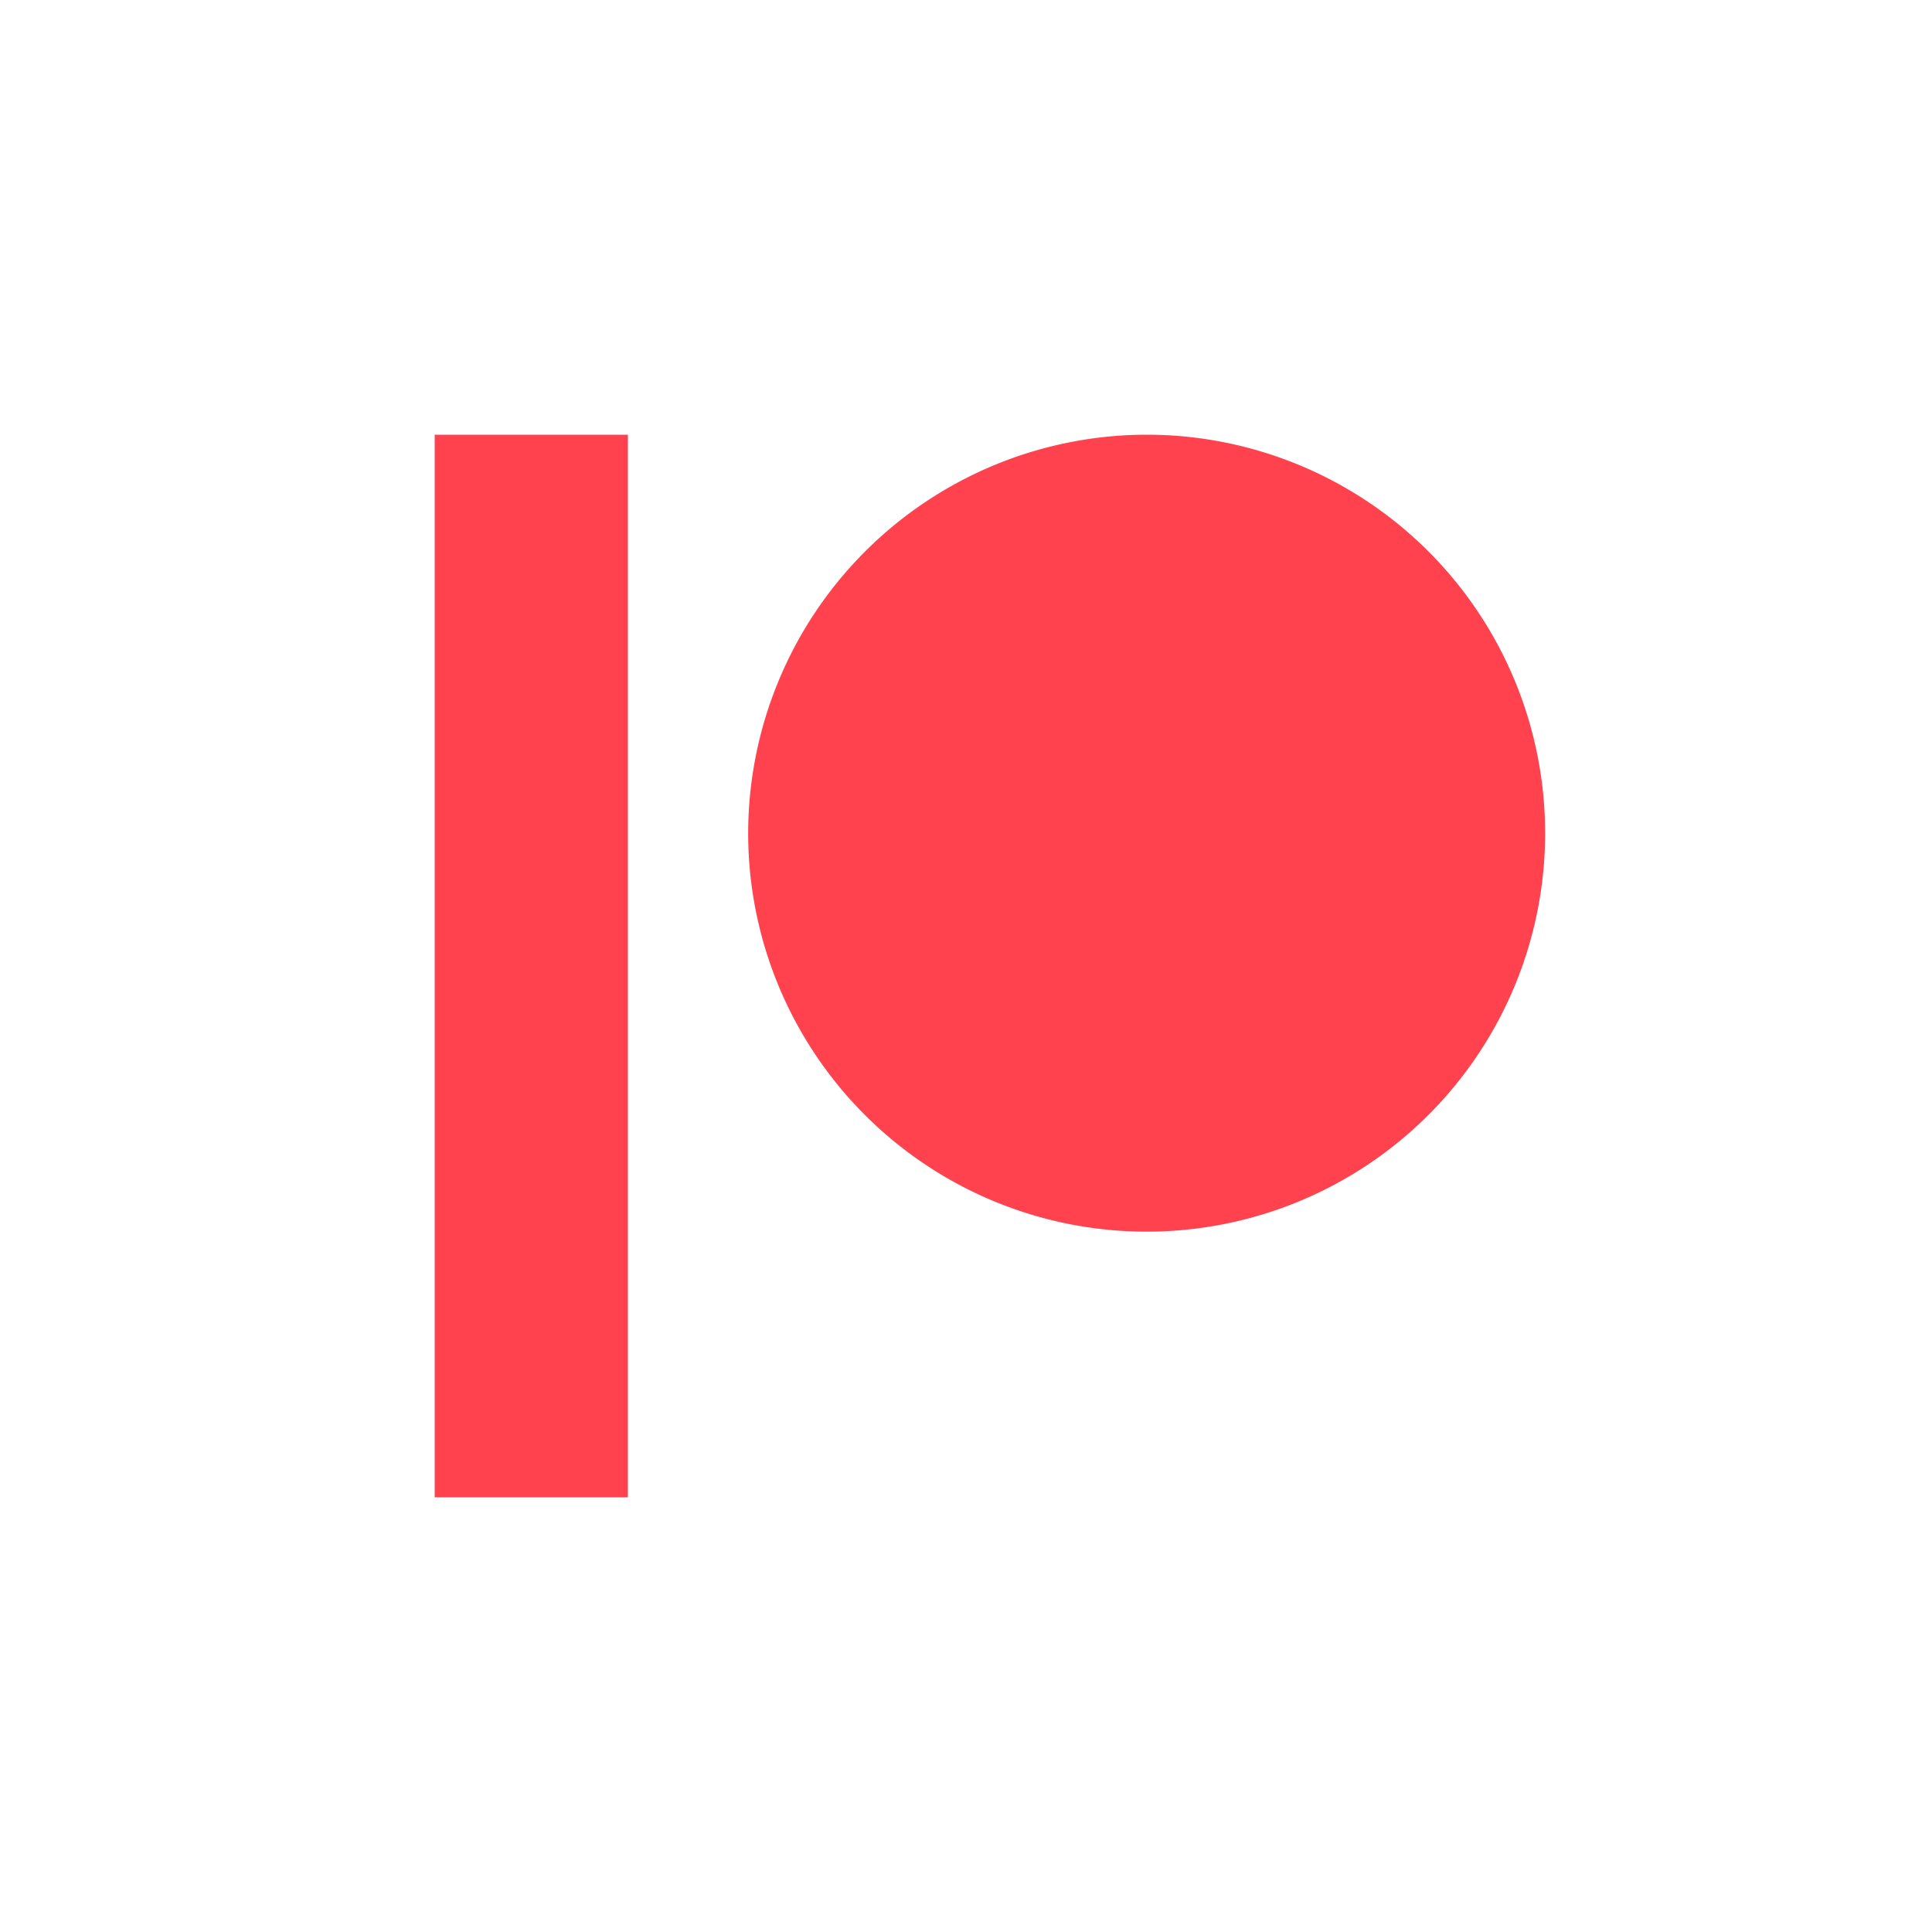 <?xml version="1.0" ?><svg viewBox="0 0 40 40" xmlns="http://www.w3.org/2000/svg"><title/><g id="Patreon"><path d="M23.75,9a8.25,8.25,0,1,1-8.26,8.26A8.26,8.26,0,0,1,23.75,9M9,31h4V9H9Z" fill="#FF424D"/></g></svg>